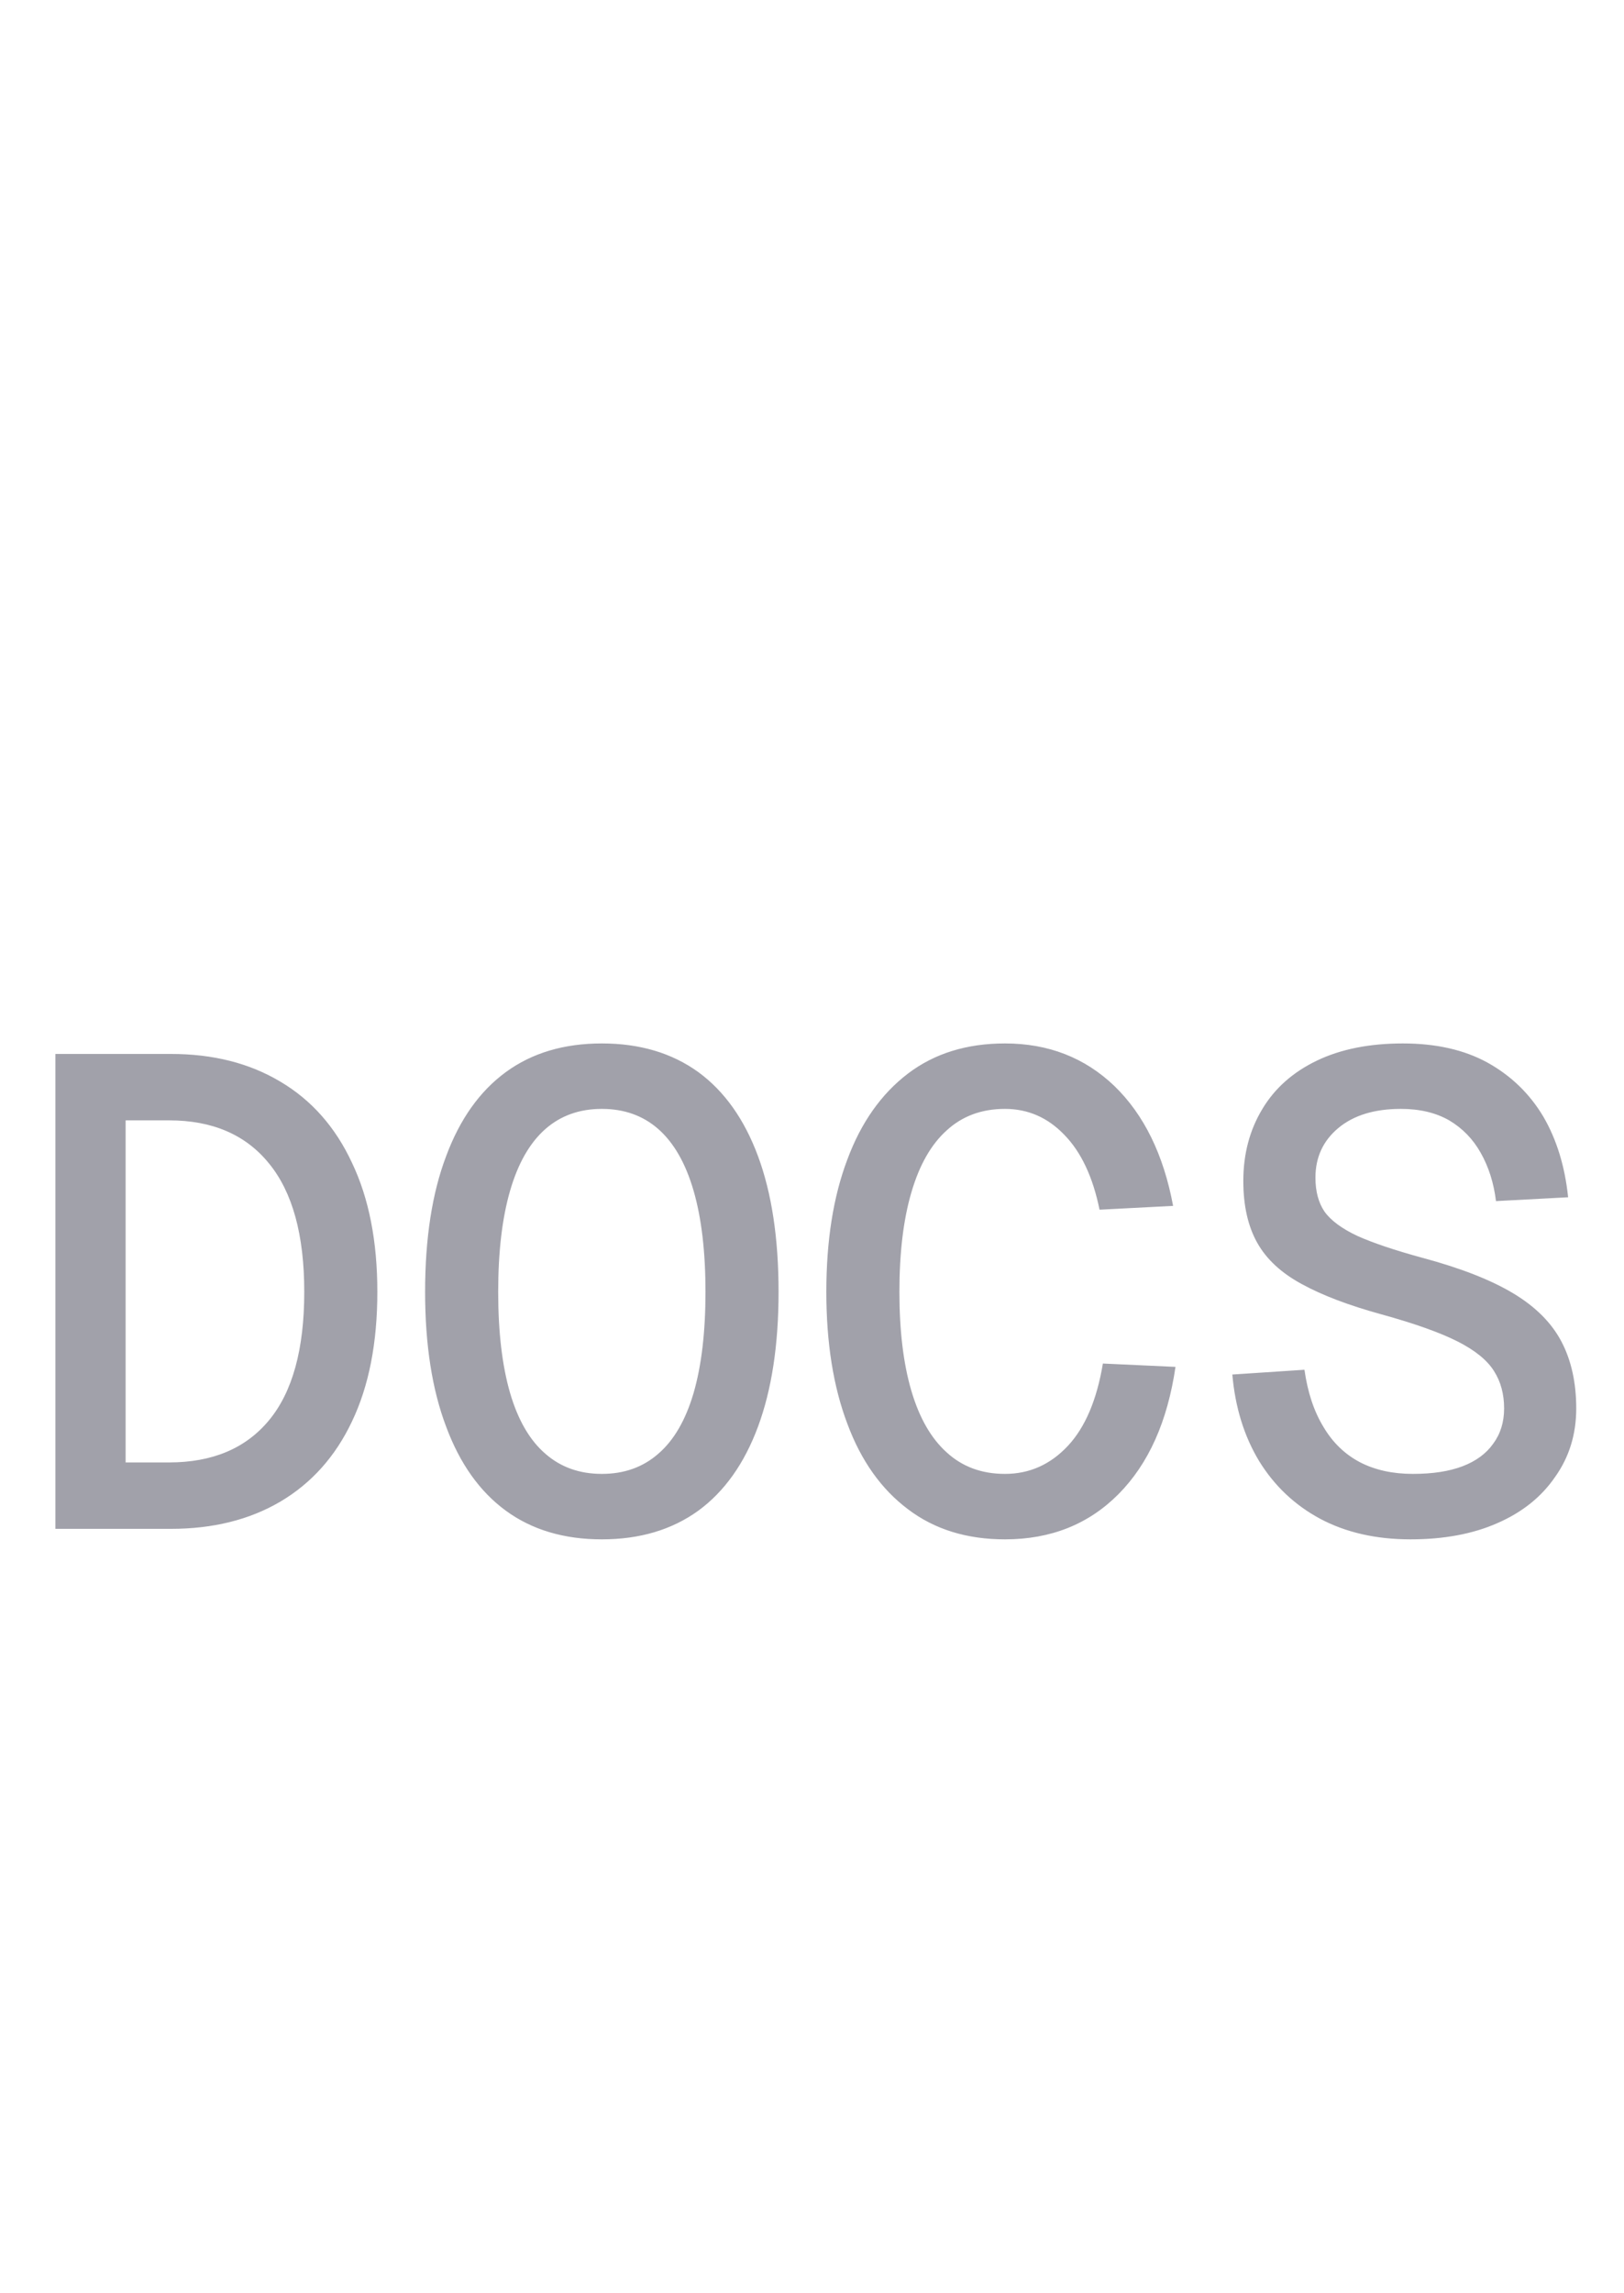 <svg xmlns="http://www.w3.org/2000/svg" width="34" height="48" viewBox="0 0 34 48">
  <path d="M3.58 32L1.16 32L1.16 22.06L3.58 22.06Q4.90 22.06 5.87 22.64Q6.85 23.22 7.37 24.34Q7.90 25.45 7.90 27.04L7.90 27.04Q7.90 28.64 7.37 29.75Q6.85 30.85 5.87 31.43Q4.90 32 3.58 32L3.58 32ZM2.63 23.45L2.63 30.61L3.54 30.61Q4.90 30.61 5.63 29.73Q6.37 28.84 6.37 27.04L6.37 27.04Q6.37 25.25 5.63 24.35Q4.90 23.45 3.54 23.45L3.54 23.45L2.63 23.45ZM12.60 32.22L12.60 32.22Q11.41 32.22 10.59 31.62Q9.77 31.02 9.34 29.86Q8.90 28.70 8.90 27.04L8.90 27.04Q8.90 25.36 9.34 24.20Q9.77 23.04 10.59 22.44Q11.41 21.84 12.60 21.84L12.60 21.84Q13.79 21.84 14.62 22.44Q15.44 23.04 15.87 24.20Q16.30 25.36 16.30 27.04L16.30 27.04Q16.30 28.70 15.87 29.86Q15.44 31.02 14.62 31.62Q13.79 32.22 12.60 32.22ZM12.60 30.85L12.60 30.85Q13.30 30.85 13.78 30.43Q14.27 30.01 14.52 29.16Q14.77 28.30 14.77 27.04L14.77 27.04Q14.77 25.78 14.52 24.92Q14.27 24.06 13.78 23.63Q13.30 23.21 12.60 23.21L12.60 23.21Q11.90 23.21 11.42 23.63Q10.93 24.06 10.68 24.92Q10.43 25.78 10.43 27.04L10.43 27.04Q10.43 28.30 10.68 29.16Q10.93 30.01 11.42 30.43Q11.90 30.85 12.60 30.85ZM21.04 32.22L21.04 32.22Q19.84 32.22 19.01 31.59Q18.17 30.96 17.74 29.80Q17.30 28.64 17.30 27.04L17.30 27.04Q17.30 25.43 17.74 24.27Q18.17 23.11 19.01 22.47Q19.84 21.84 21.04 21.84L21.04 21.84Q22.40 21.84 23.33 22.73Q24.26 23.63 24.56 25.24L24.56 25.24L23.02 25.32Q22.81 24.29 22.28 23.75Q21.76 23.21 21.04 23.21L21.04 23.21Q20.31 23.21 19.82 23.66Q19.33 24.10 19.08 24.96Q18.83 25.81 18.83 27.04L18.83 27.04Q18.83 28.26 19.08 29.11Q19.33 29.96 19.82 30.40Q20.31 30.85 21.04 30.85L21.04 30.85Q21.81 30.85 22.36 30.26Q22.90 29.68 23.09 28.54L23.09 28.54L24.61 28.61Q24.36 30.32 23.42 31.27Q22.48 32.22 21.04 32.22ZM29.53 32.22L29.53 32.22Q28.45 32.22 27.64 31.79Q26.84 31.36 26.36 30.58Q25.89 29.80 25.80 28.77L25.80 28.77L27.31 28.67Q27.41 29.38 27.71 29.87Q28.00 30.36 28.48 30.61Q28.95 30.85 29.58 30.85L29.58 30.85Q30.20 30.85 30.62 30.69Q31.04 30.53 31.26 30.22Q31.49 29.91 31.49 29.48L31.49 29.48Q31.49 29.03 31.28 28.70Q31.07 28.36 30.52 28.08Q29.97 27.80 28.92 27.51L28.92 27.51Q27.90 27.23 27.26 26.88Q26.61 26.53 26.32 26.01Q26.03 25.49 26.03 24.72L26.03 24.72Q26.03 23.87 26.43 23.21Q26.82 22.56 27.57 22.20Q28.32 21.84 29.37 21.84L29.37 21.84Q30.41 21.84 31.14 22.24Q31.88 22.65 32.31 23.37Q32.73 24.09 32.83 25.06L32.83 25.06L31.32 25.14Q31.25 24.57 31.00 24.13Q30.76 23.70 30.34 23.45Q29.92 23.21 29.33 23.21L29.33 23.21Q28.50 23.21 28.02 23.61Q27.54 24.01 27.54 24.65L27.54 24.65Q27.54 25.08 27.73 25.36Q27.93 25.64 28.42 25.87Q28.91 26.09 29.79 26.33L29.79 26.33Q30.98 26.65 31.68 27.07Q32.38 27.49 32.69 28.08Q33.00 28.67 33.00 29.48L33.00 29.48Q33.00 30.29 32.56 30.91Q32.13 31.54 31.35 31.88Q30.58 32.22 29.53 32.22Z" fill="#A1A1AA"/>
</svg>